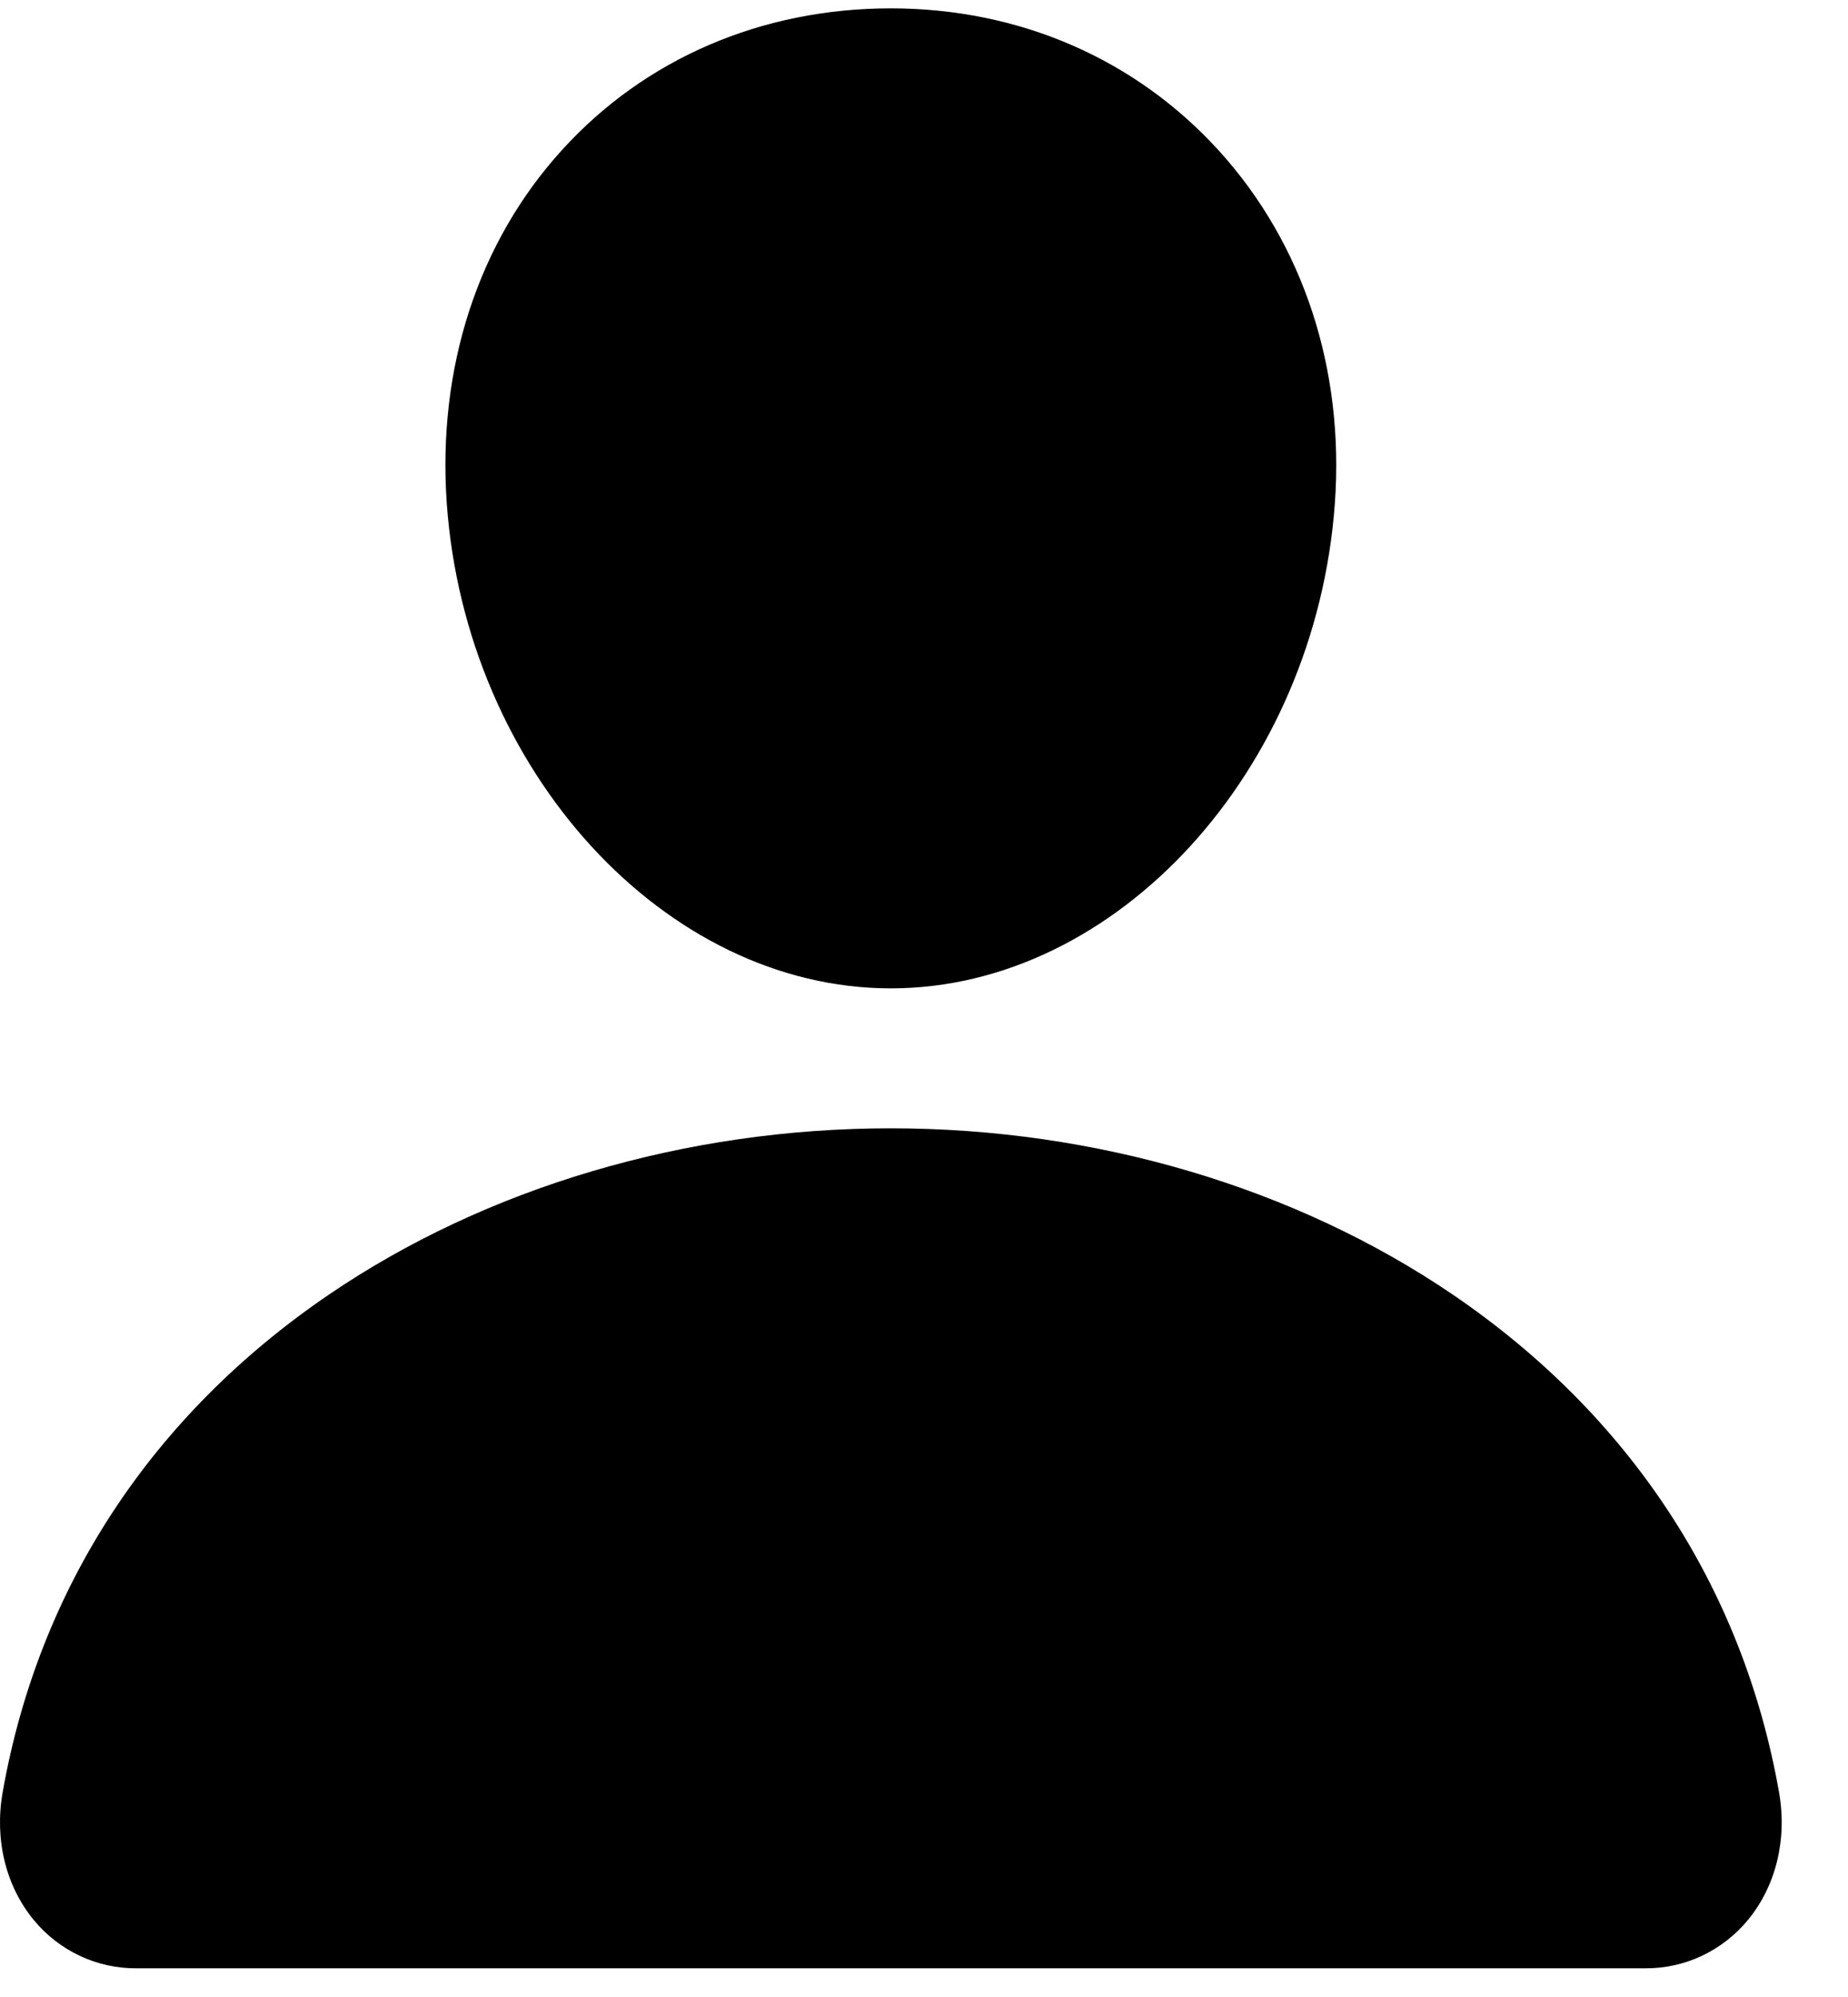 <?xml version="1.0" encoding="UTF-8"?> <svg xmlns="http://www.w3.org/2000/svg" width="25" height="27" viewBox="0 0 25 27" fill="none"><path d="M16.492 2.04C15.364 0.798 13.79 0.113 12.051 0.113C10.304 0.113 8.724 0.793 7.602 2.029C6.467 3.277 5.915 4.974 6.044 6.807C6.302 10.422 8.996 13.363 12.051 13.363C15.106 13.363 17.797 10.422 18.058 6.808C18.189 4.992 17.633 3.298 16.492 2.04ZM22.248 26.612H1.854C1.587 26.615 1.323 26.558 1.081 26.444C0.838 26.33 0.623 26.163 0.452 25.953C0.076 25.494 -0.076 24.866 0.036 24.232C0.525 21.462 2.051 19.136 4.45 17.503C6.581 16.053 9.28 15.255 12.051 15.255C14.822 15.255 17.522 16.054 19.653 17.503C22.051 19.135 23.578 21.462 24.067 24.231C24.179 24.866 24.027 25.493 23.651 25.953C23.479 26.162 23.265 26.33 23.022 26.444C22.78 26.558 22.515 26.615 22.248 26.612Z" fill="black"></path></svg> 